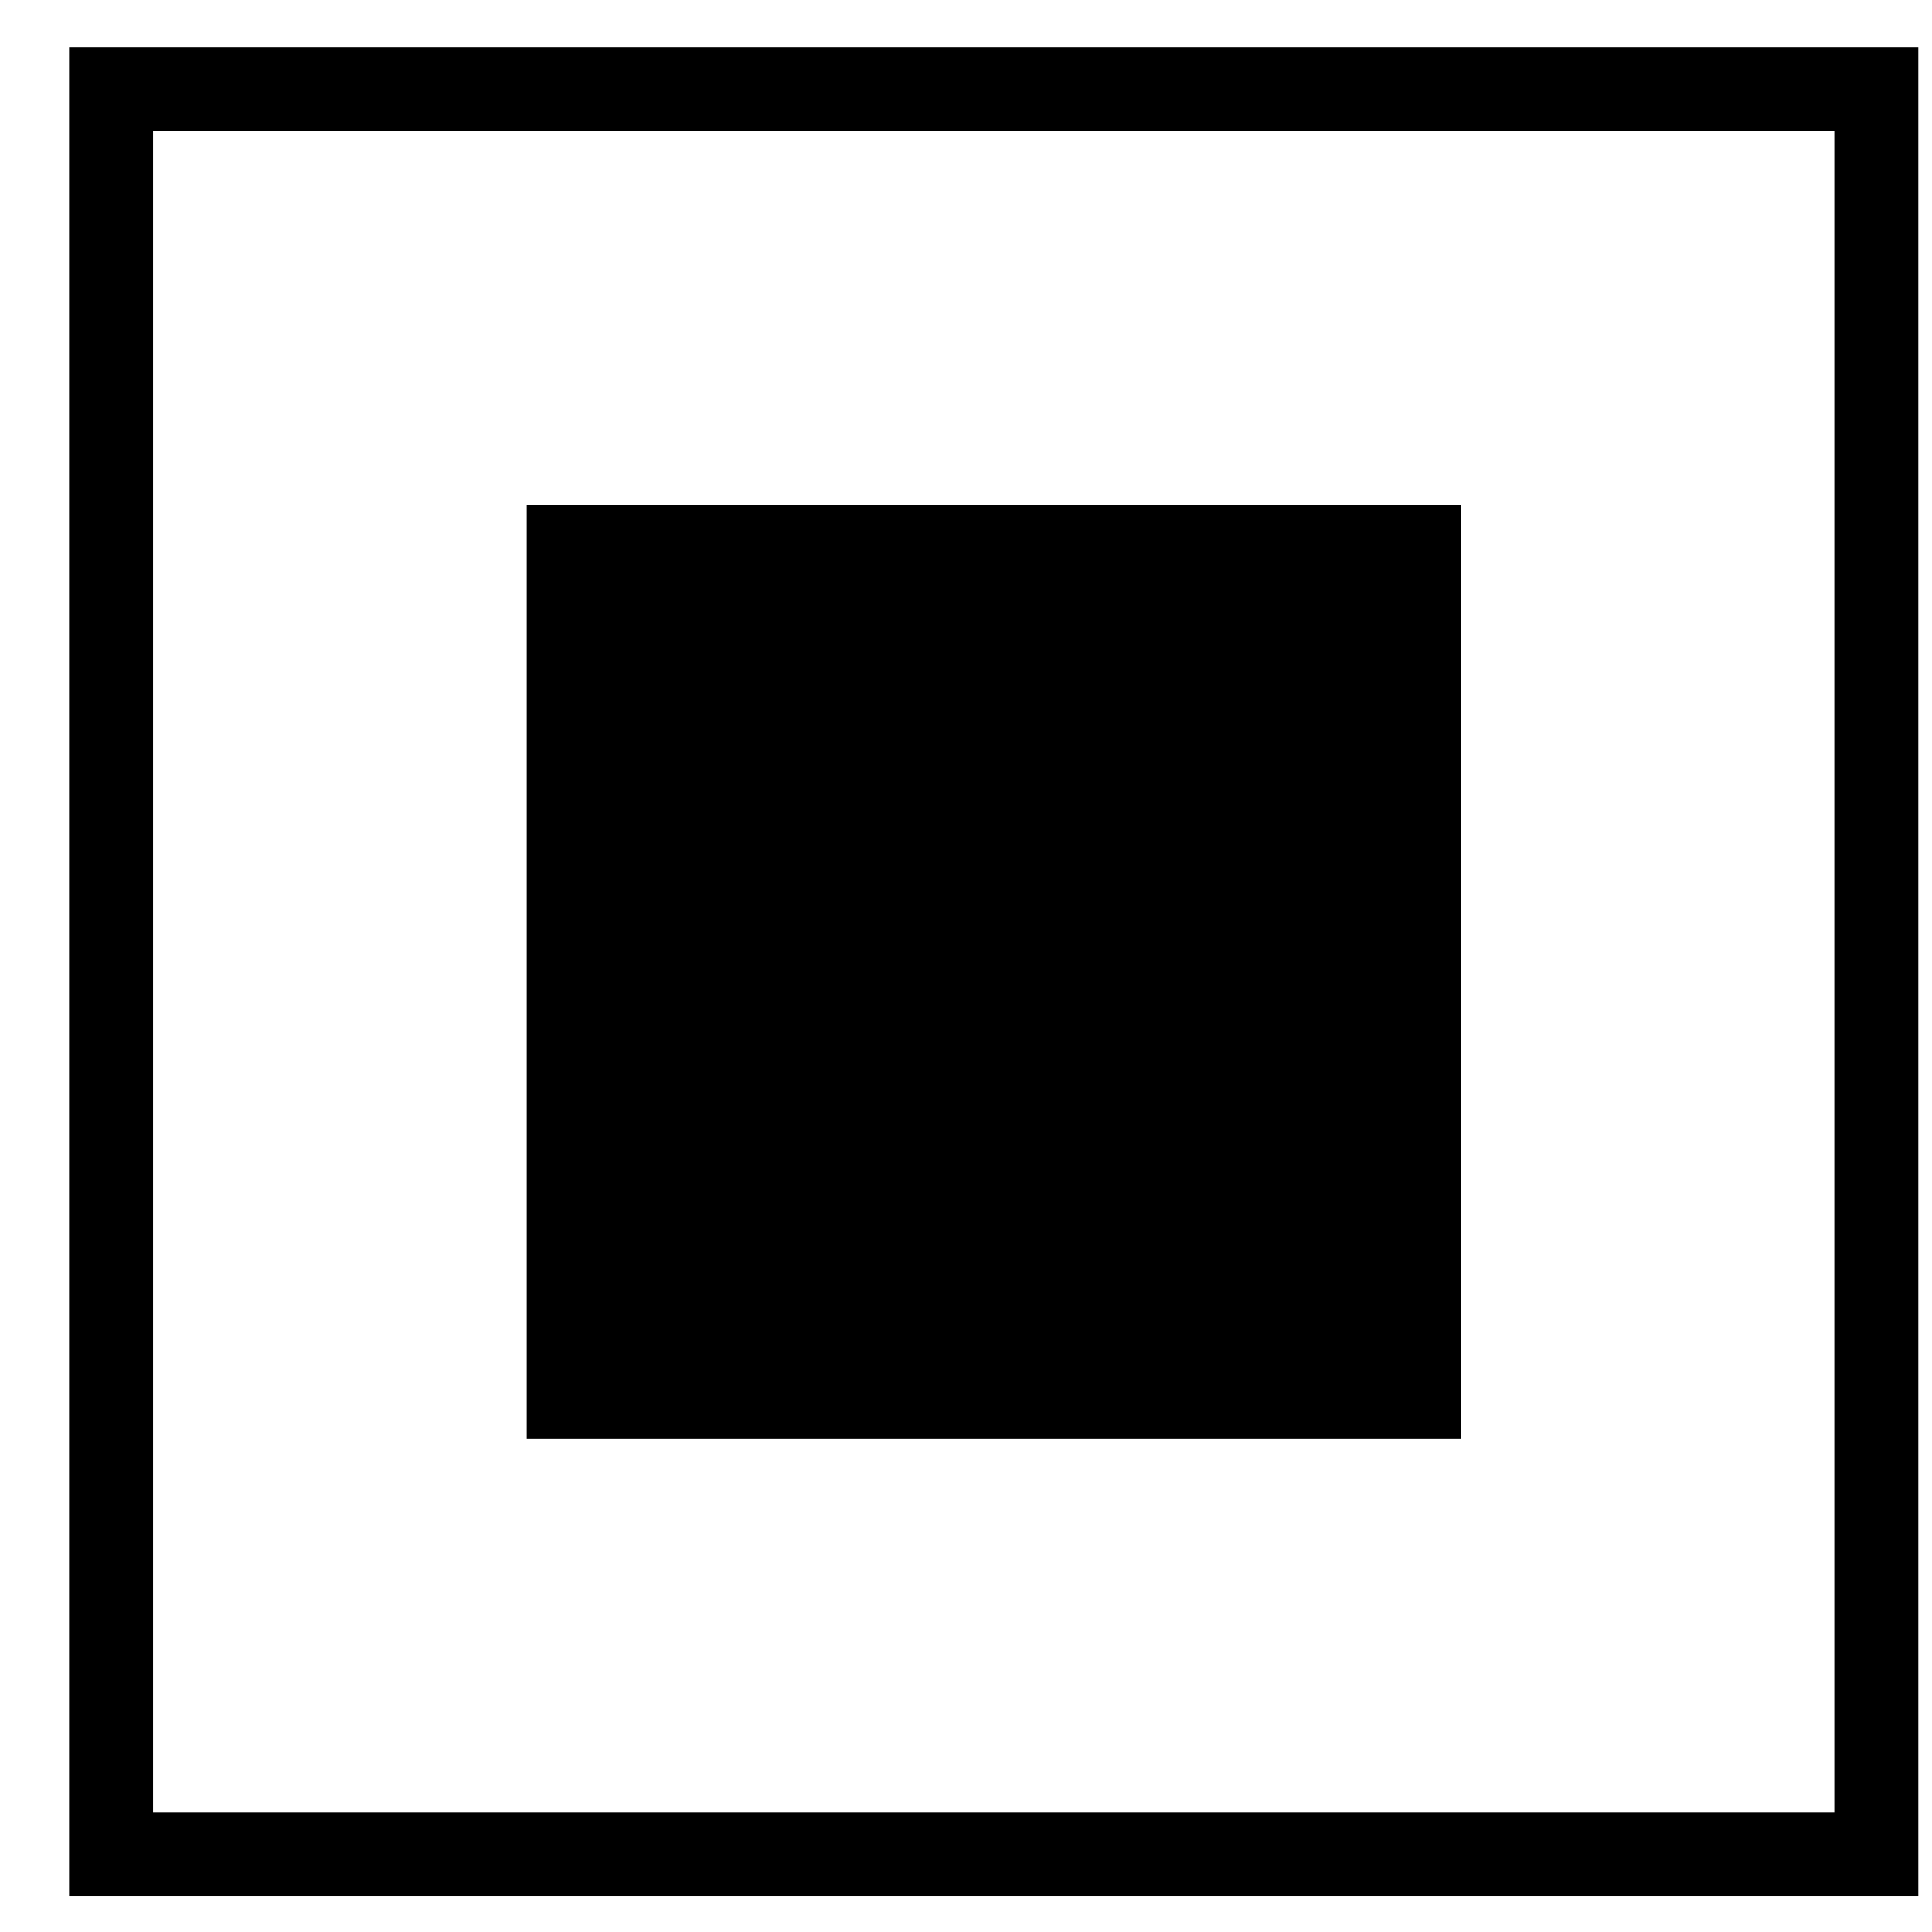 <svg width="23" height="23" viewBox="0 0 23 23" fill="none" xmlns="http://www.w3.org/2000/svg">
<path d="M22.337 1.063H1.322V22.077H22.337V1.063Z" stroke="black"/>
<path d="M16.889 6.511H6.771V16.629H16.889V6.511Z" fill="black" stroke="black"/>
</svg>
